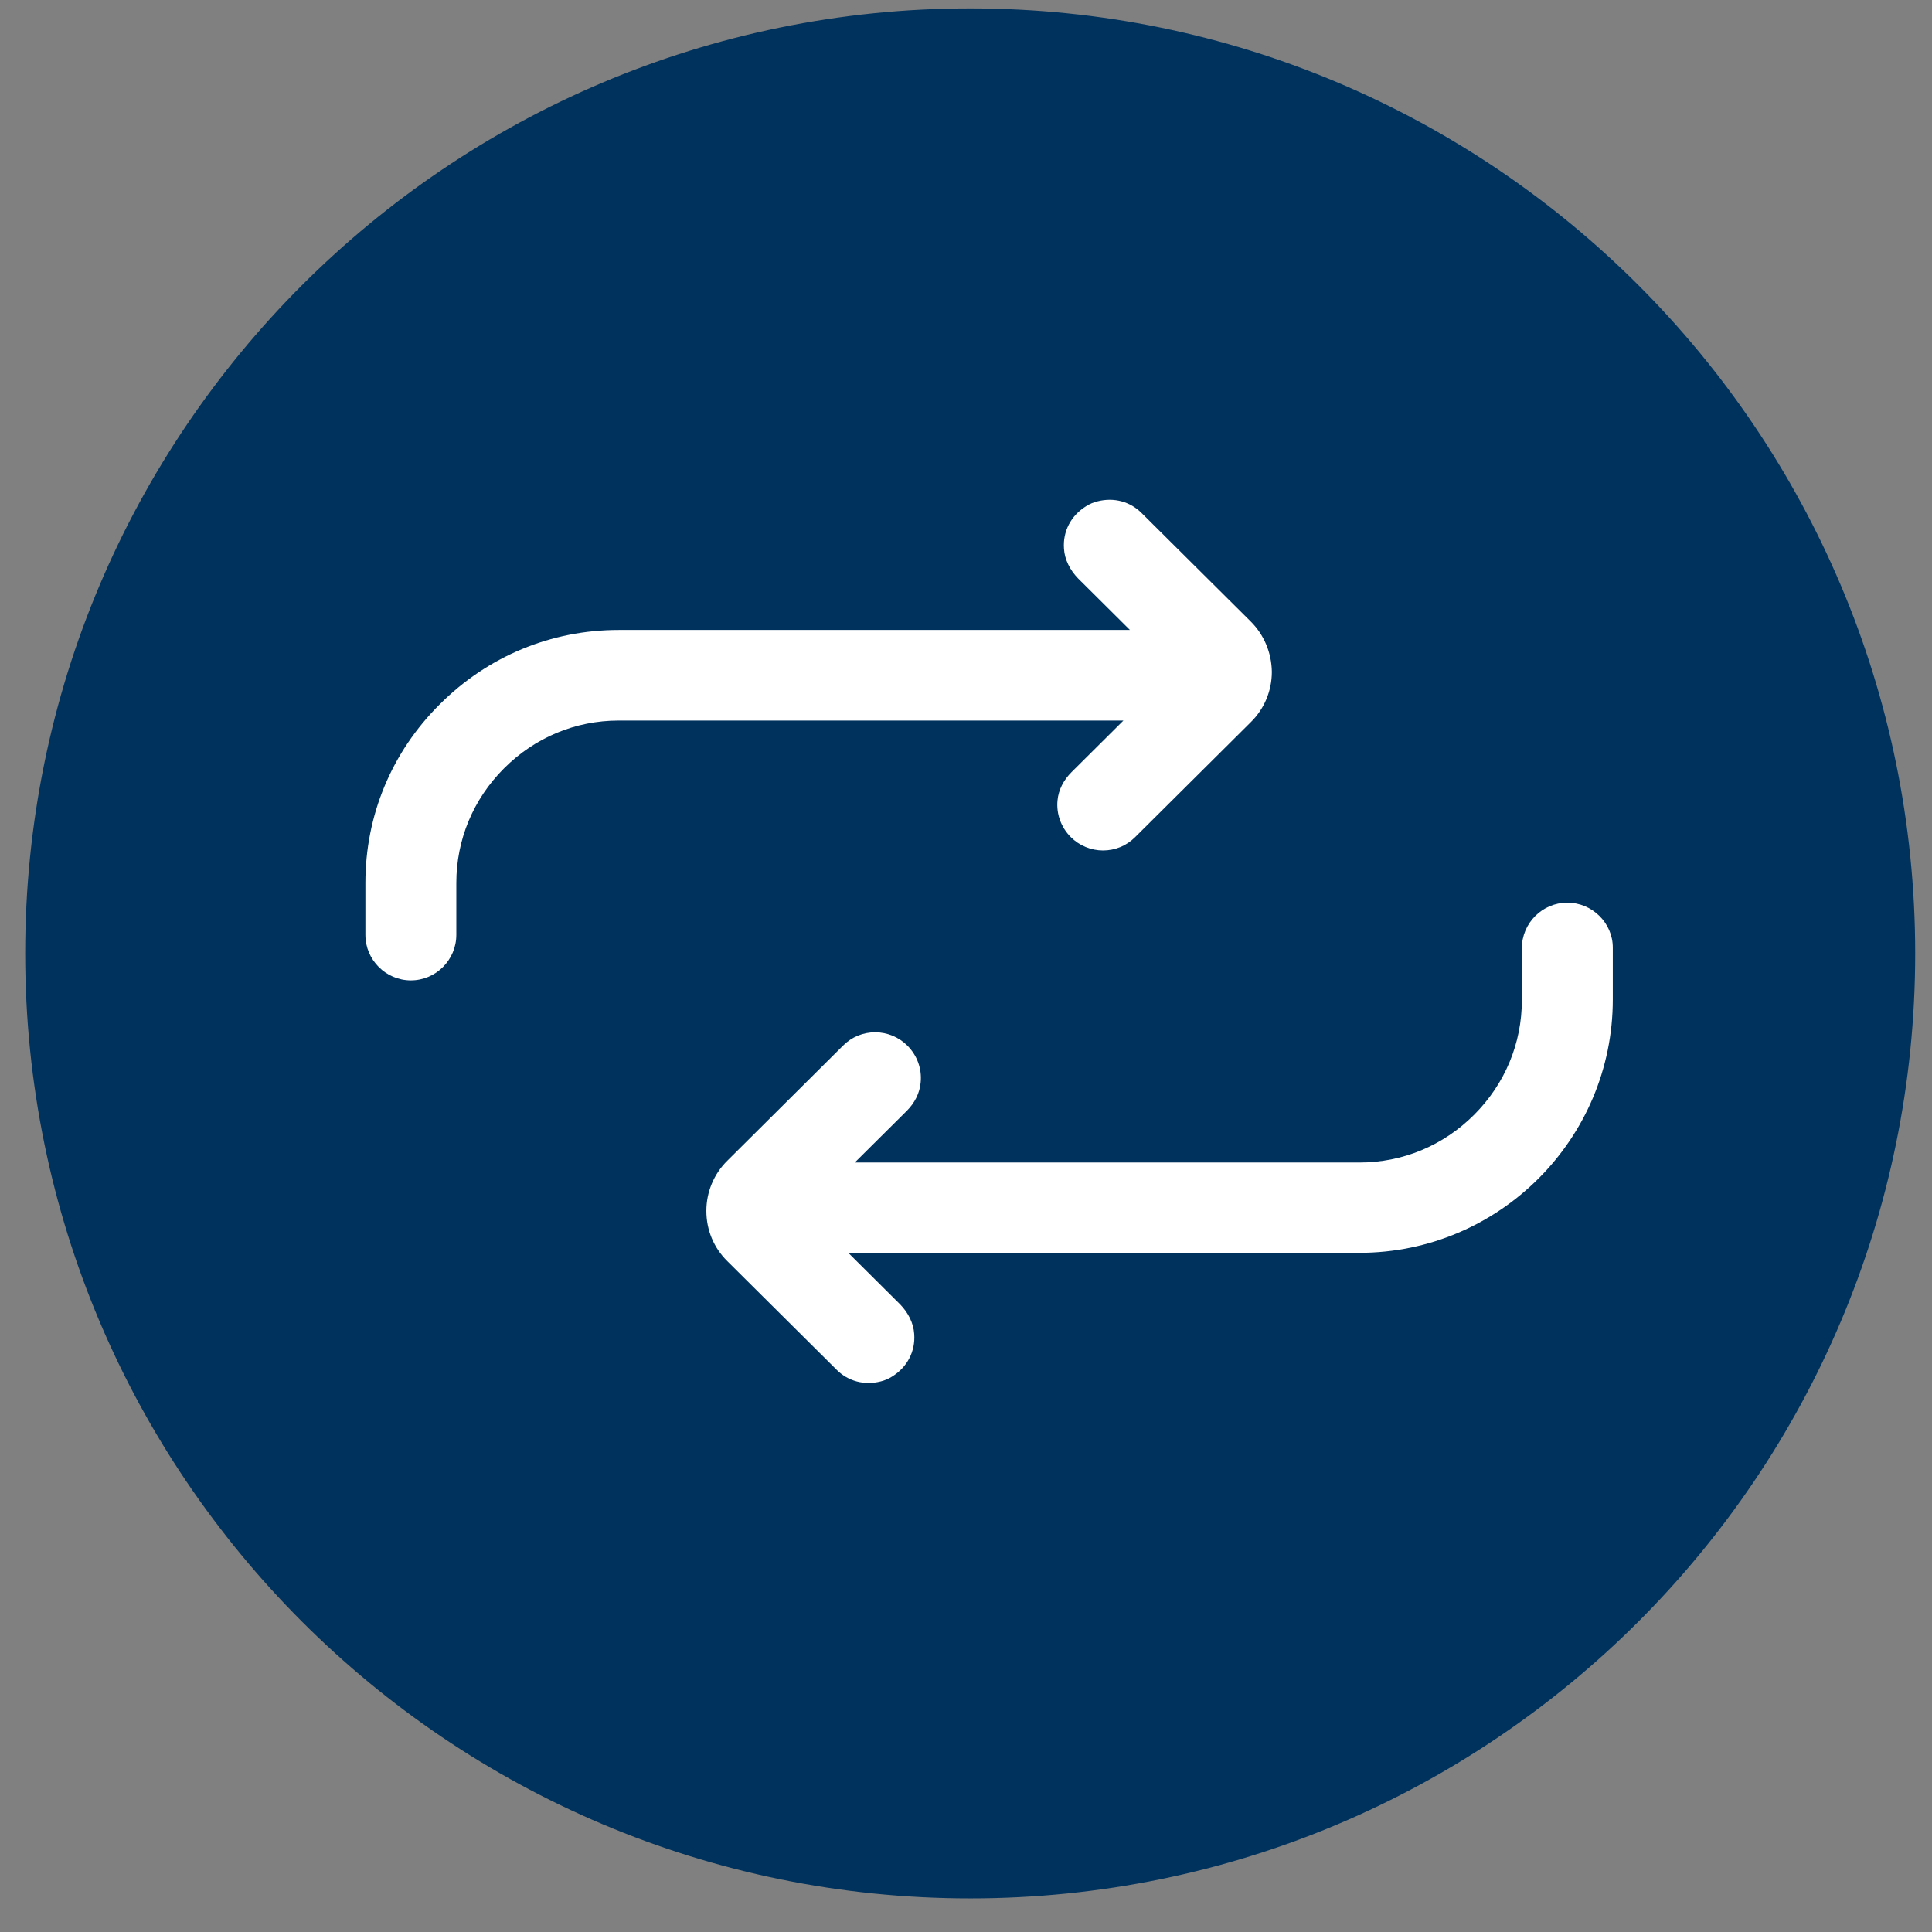 <?xml version="1.0" encoding="UTF-8"?>
<svg width="46px" height="46px" viewBox="0 0 46 46" version="1.1" xmlns="http://www.w3.org/2000/svg" xmlns:xlink="http://www.w3.org/1999/xlink">
    <rect x="0" y="0" width="46" height="46" fill="#808080" stroke="none"/>
    <title>Icon</title>
    <g id="Page-1" stroke="none" stroke-width="1" fill="none" fill-rule="evenodd">
        <g id="EXANORM-1024-et-+-Copy" transform="translate(-629, -2572)">
            <g id="Sell-Your-Products" transform="translate(448, 1725)">
                <g id="Card-3" transform="translate(23.1, 847.2)">
                    <g id="Icon" transform="translate(158.5, 0)">
                        <path d="M22.5,0 C34.926,-2.28269391e-15 45,10.074 45,22.5 C45,34.926 34.926,45 22.5,45 C10.074,45 1.52179594e-15,34.926 0,22.5 C-1.52179594e-15,10.074 10.074,2.28269391e-15 22.5,0 Z" id="Rectangle-188" fill="#00325E"></path>
                        <g id="Icon-ionic-ios-repeat" transform="translate(8.1, 11.7)" fill="#FFFFFF">
                            <path d="M18.481,0.315 C18.211,0.044 17.824,-0.064 17.43,0.037 C17.337,0.06 17.244,0.098 17.159,0.153 C16.796,0.377 16.602,0.756 16.633,1.166 C16.649,1.428 16.78,1.676 16.966,1.869 L18.203,3.099 L6.032,3.099 C4.423,3.099 2.915,3.725 1.771,4.869 C0.626,6.006 0,7.514 0,9.122 L0,10.359 C0,10.955 0.487,11.442 1.083,11.442 L1.083,11.442 C1.678,11.442 2.165,10.955 2.165,10.359 L2.165,9.122 C2.165,8.094 2.567,7.127 3.302,6.393 C4.037,5.658 5.003,5.256 6.032,5.256 L18.048,5.256 L16.811,6.486 C16.626,6.671 16.502,6.903 16.479,7.158 C16.448,7.483 16.564,7.8 16.796,8.032 C16.997,8.233 17.275,8.349 17.561,8.349 C17.847,8.349 18.118,8.241 18.327,8.032 L21.08,5.295 C21.404,4.978 21.582,4.545 21.582,4.096 C21.575,3.64 21.397,3.215 21.08,2.898 L21.08,2.898 L18.481,0.315 Z" id="Path-487"></path>
                            <path d="M28.617,9.592 C28.022,9.592 27.535,10.08 27.535,10.675 L27.535,11.912 C27.535,12.941 27.133,13.908 26.398,14.642 C25.664,15.377 24.697,15.779 23.668,15.779 L11.652,15.779 L12.889,14.55 C13.075,14.364 13.198,14.132 13.221,13.869 C13.252,13.544 13.136,13.227 12.904,12.995 C12.703,12.794 12.425,12.678 12.139,12.678 C11.853,12.678 11.582,12.786 11.373,12.995 L8.62,15.733 C8.296,16.05 8.118,16.483 8.118,16.931 C8.118,17.388 8.296,17.813 8.62,18.13 L11.219,20.713 C11.489,20.984 11.876,21.092 12.27,20.991 C12.363,20.968 12.456,20.93 12.541,20.875 C12.904,20.651 13.098,20.272 13.067,19.862 C13.051,19.599 12.92,19.352 12.734,19.159 L11.497,17.929 L23.668,17.929 C26.994,17.929 29.7,15.222 29.7,11.897 L29.7,10.66 C29.7,10.08 29.213,9.592 28.617,9.592 L28.617,9.592 L28.617,9.592 Z" id="Path-488"></path>
                        </g>
                    </g>
                </g>
            </g>
        </g>
    </g>
</svg>